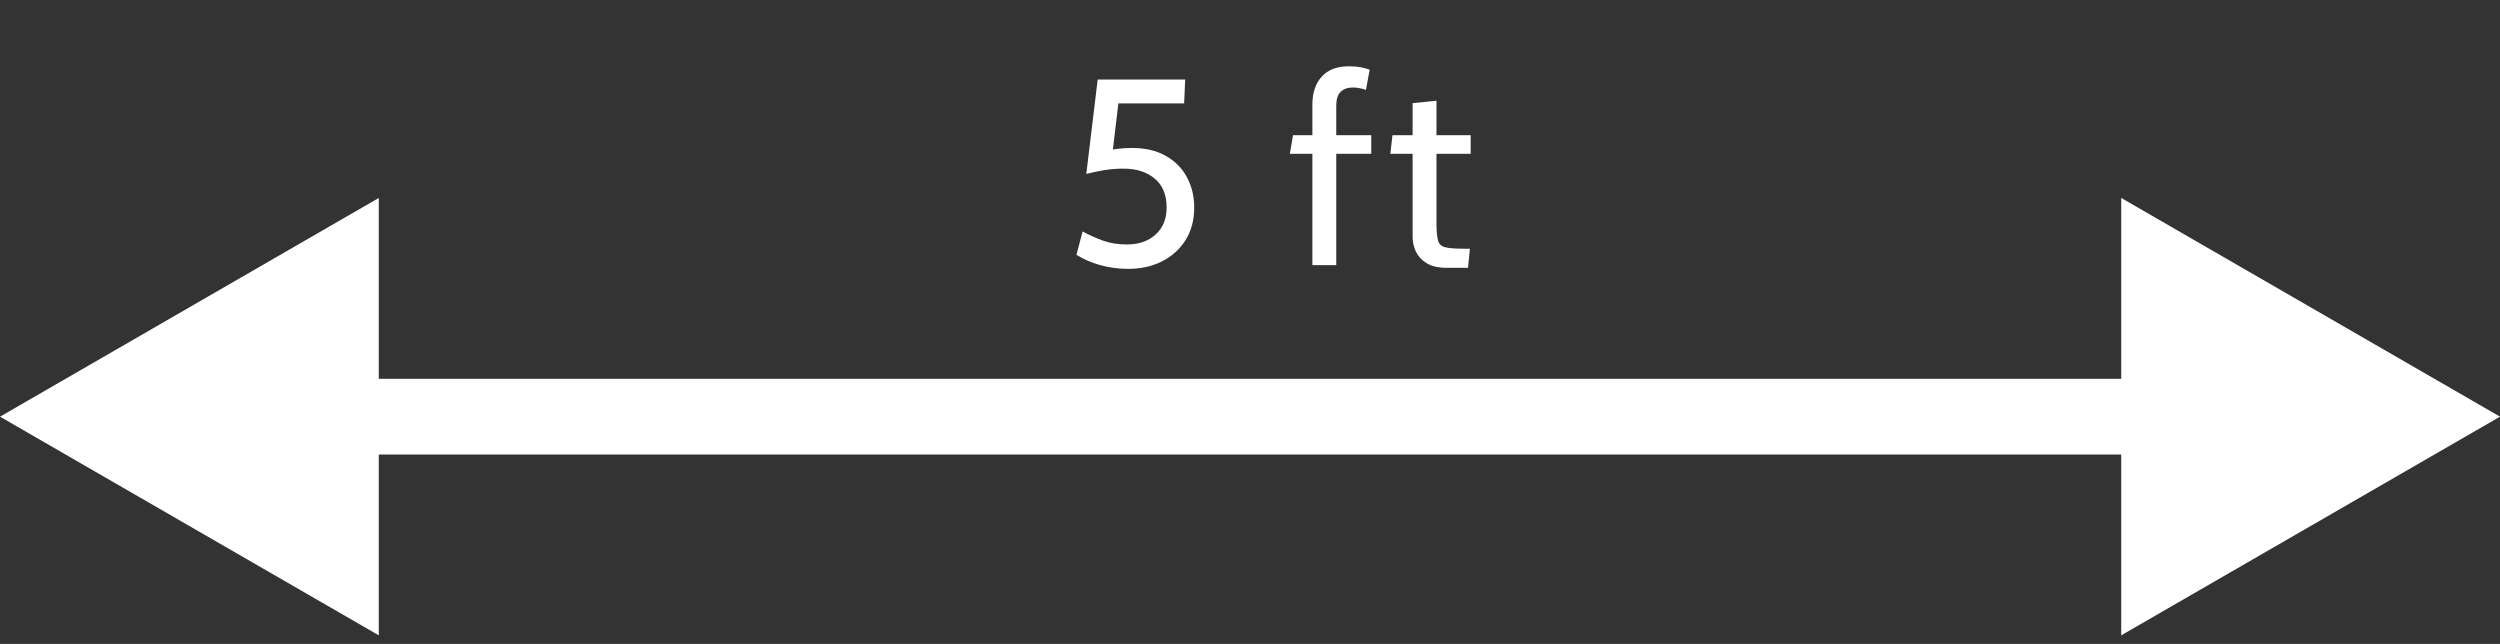 <svg width="66" height="17" viewBox="0 0 66 17" fill="none" xmlns="http://www.w3.org/2000/svg">
<rect x="0" y="0" width="66" height="17" fill="#333333" stroke="none"/>
<path d="M0 11L10 16.773V5.226L0 11ZM66 11L56 5.226V16.773L66 11ZM9 12H57V10H9V12Z" fill="white"/>
<path d="M29.784 7.098C29.525 7.098 29.277 7.064 29.039 6.997C28.801 6.929 28.594 6.839 28.419 6.727L28.58 6.111C28.753 6.204 28.933 6.285 29.119 6.353C29.306 6.42 29.516 6.454 29.749 6.454C30.062 6.454 30.315 6.367 30.509 6.191C30.703 6.014 30.799 5.777 30.799 5.481C30.799 5.145 30.694 4.889 30.484 4.715C30.274 4.54 30.001 4.452 29.665 4.452C29.488 4.452 29.32 4.465 29.161 4.49C29.005 4.516 28.844 4.55 28.678 4.592L28.979 2.1H31.289L31.261 2.73H29.525L29.343 4.263L29.196 3.976C29.301 3.955 29.412 3.939 29.529 3.927C29.646 3.913 29.763 3.906 29.882 3.906C30.23 3.906 30.526 3.975 30.771 4.112C31.016 4.248 31.203 4.434 31.331 4.673C31.462 4.91 31.527 5.18 31.527 5.481C31.527 5.812 31.45 6.099 31.296 6.342C31.145 6.582 30.937 6.769 30.673 6.902C30.412 7.033 30.116 7.098 29.784 7.098ZM34.647 7V4.06H34.052L34.136 3.57H34.647V2.758C34.647 2.452 34.728 2.208 34.892 2.026C35.055 1.842 35.295 1.75 35.613 1.75C35.73 1.75 35.831 1.758 35.917 1.774C36.006 1.791 36.087 1.813 36.159 1.841L36.061 2.373C36.005 2.352 35.95 2.337 35.896 2.328C35.843 2.316 35.781 2.31 35.711 2.31C35.575 2.31 35.469 2.349 35.392 2.425C35.315 2.5 35.277 2.625 35.277 2.8V3.57H36.201V4.06H35.277V7H34.647ZM38.189 7.07C37.972 7.07 37.798 7.03 37.668 6.951C37.537 6.872 37.441 6.77 37.381 6.646C37.322 6.521 37.293 6.389 37.293 6.251V4.06H36.705L36.761 3.57H37.293V2.723L37.923 2.66V3.57H38.826V4.06H37.923V5.866C37.923 6.085 37.936 6.244 37.962 6.342C37.987 6.44 38.05 6.502 38.151 6.527C38.253 6.553 38.418 6.566 38.644 6.566H38.805L38.756 7.07H38.189Z" fill="white"/>
</svg>
